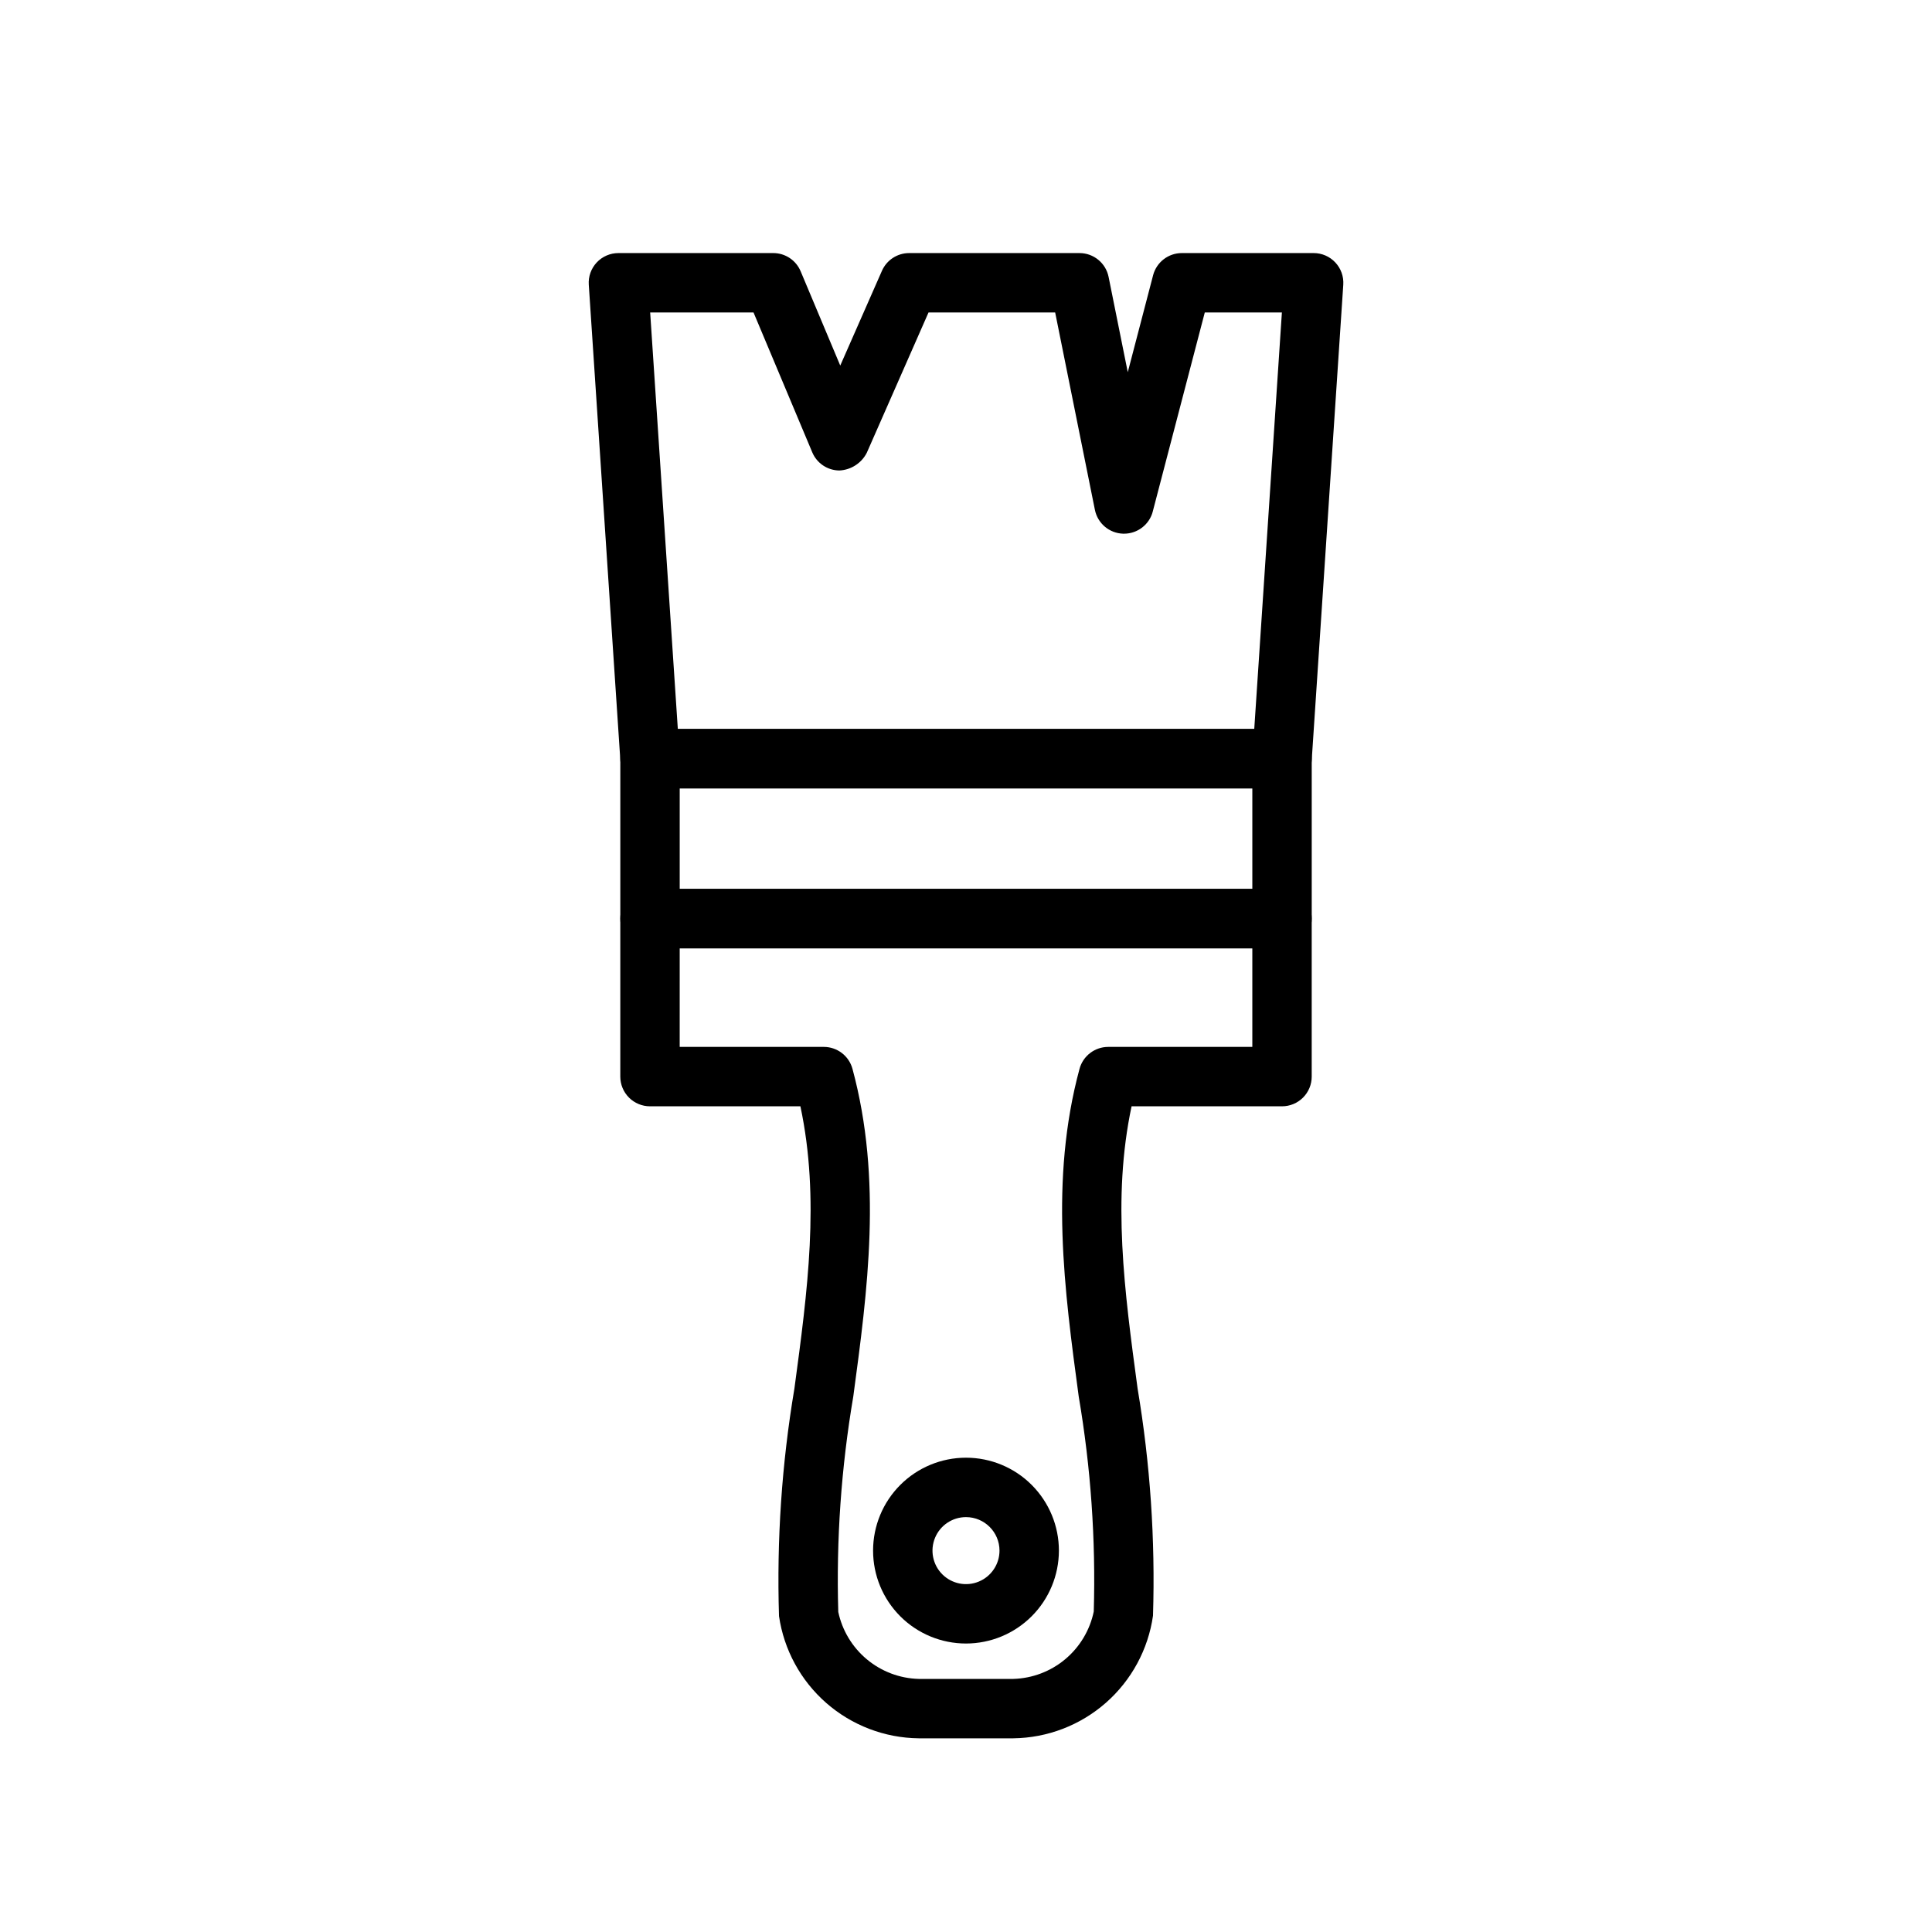 <?xml version="1.0" encoding="UTF-8"?>
<!-- Uploaded to: SVG Repo, www.svgrepo.com, Generator: SVG Repo Mixer Tools -->
<svg fill="#000000" width="800px" height="800px" version="1.1" viewBox="144 144 512 512" xmlns="http://www.w3.org/2000/svg">
 <g>
  <path d="m412.56 604.67h-25.121c-9.012-0.109-17.691-3.43-24.473-9.363-6.781-5.938-11.219-14.098-12.52-23.016-0.637-20.188 0.73-40.387 4.078-60.301 3.484-25.836 6.793-50.352 1.59-74.809h-39.859c-2.086 0-4.09-0.828-5.566-2.305-1.477-1.477-2.305-3.481-2.305-5.566v-41.875c0-2.09 0.828-4.09 2.305-5.566 1.477-1.477 3.481-2.305 5.566-2.305h167.49c2.09-0.004 4.09 0.828 5.566 2.305 1.477 1.477 2.309 3.477 2.305 5.566v41.875c0.004 2.086-0.828 4.09-2.305 5.566-1.477 1.477-3.477 2.305-5.566 2.305h-39.867c-5.195 24.453-1.891 48.969 1.598 74.809 3.34 19.875 4.707 40.035 4.082 60.184-1.277 8.938-5.707 17.125-12.492 23.086-6.785 5.957-15.477 9.297-24.508 9.41zm-88.434-183.23h38.188c3.559 0 6.676 2.387 7.602 5.82 7.949 29.457 4.016 58.625 0.211 86.84-3.203 18.848-4.535 37.969-3.977 57.078 1.047 4.918 3.711 9.34 7.574 12.559 3.859 3.223 8.691 5.051 13.715 5.191h25.121c5.043-0.148 9.887-1.992 13.75-5.234 3.863-3.242 6.523-7.691 7.547-12.629 0.551-19.074-0.781-38.156-3.984-56.965-3.805-28.207-7.742-57.379 0.207-86.84 0.93-3.434 4.047-5.82 7.606-5.82h38.191v-26.129h-151.75z"/>
  <path d="m400 579.55c-6.531 0-12.797-2.594-17.414-7.211-4.617-4.617-7.211-10.879-7.211-17.41s2.594-12.793 7.211-17.41c4.617-4.621 10.883-7.215 17.414-7.215 6.527 0 12.793 2.594 17.41 7.215 4.617 4.617 7.211 10.879 7.211 17.41-0.008 6.527-2.602 12.785-7.219 17.402-4.617 4.617-10.875 7.215-17.402 7.219zm0-33.504v0.004c-3.594 0-6.832 2.164-8.203 5.481-1.375 3.316-0.617 7.137 1.922 9.676s6.359 3.301 9.676 1.926c3.32-1.375 5.484-4.613 5.484-8.203-0.004-4.902-3.977-8.875-8.879-8.879z"/>
  <path d="m483.75 395.31h-167.49c-2.086 0-4.09-0.828-5.566-2.305-1.477-1.477-2.305-3.481-2.305-5.566v-42.375c0-2.086 0.828-4.09 2.305-5.566 1.477-1.477 3.481-2.305 5.566-2.305h167.49c2.09 0 4.09 0.828 5.566 2.305 1.477 1.477 2.309 3.481 2.305 5.566v42.375c0.004 2.086-0.828 4.09-2.305 5.566-1.477 1.477-3.477 2.305-5.566 2.305zm-159.62-15.742h151.75v-26.633h-151.75z"/>
  <path d="m483.75 352.93h-167.49c-4.144 0-7.578-3.211-7.856-7.348l-8.371-126.12c-0.148-2.176 0.613-4.312 2.102-5.902 1.488-1.59 3.57-2.492 5.75-2.492h41.035c3.172-0.004 6.035 1.902 7.258 4.828l10.496 24.984 11.047-25.109c1.258-2.859 4.086-4.703 7.207-4.703h45.145c3.746 0 6.977 2.644 7.715 6.32l5.082 25.246 6.711-25.684v-0.004c0.906-3.465 4.039-5.879 7.621-5.879h34.926-0.004c2.18-0.004 4.262 0.898 5.75 2.492 1.492 1.59 2.254 3.727 2.106 5.902l-8.371 126.12c-0.277 4.137-3.711 7.348-7.856 7.348zm-160.12-15.742h152.76l7.324-110.38h-20.434l-13.785 52.742 0.004 0.004c-0.906 3.465-4.039 5.883-7.621 5.879h-0.223c-3.664-0.105-6.769-2.723-7.496-6.316l-10.531-52.309h-33.562l-16.352 37.168v0.004c-1.402 2.758-4.18 4.555-7.273 4.703-3.148-0.023-5.977-1.922-7.191-4.828l-15.559-37.047h-27.391z"/>
 </g>
</svg>